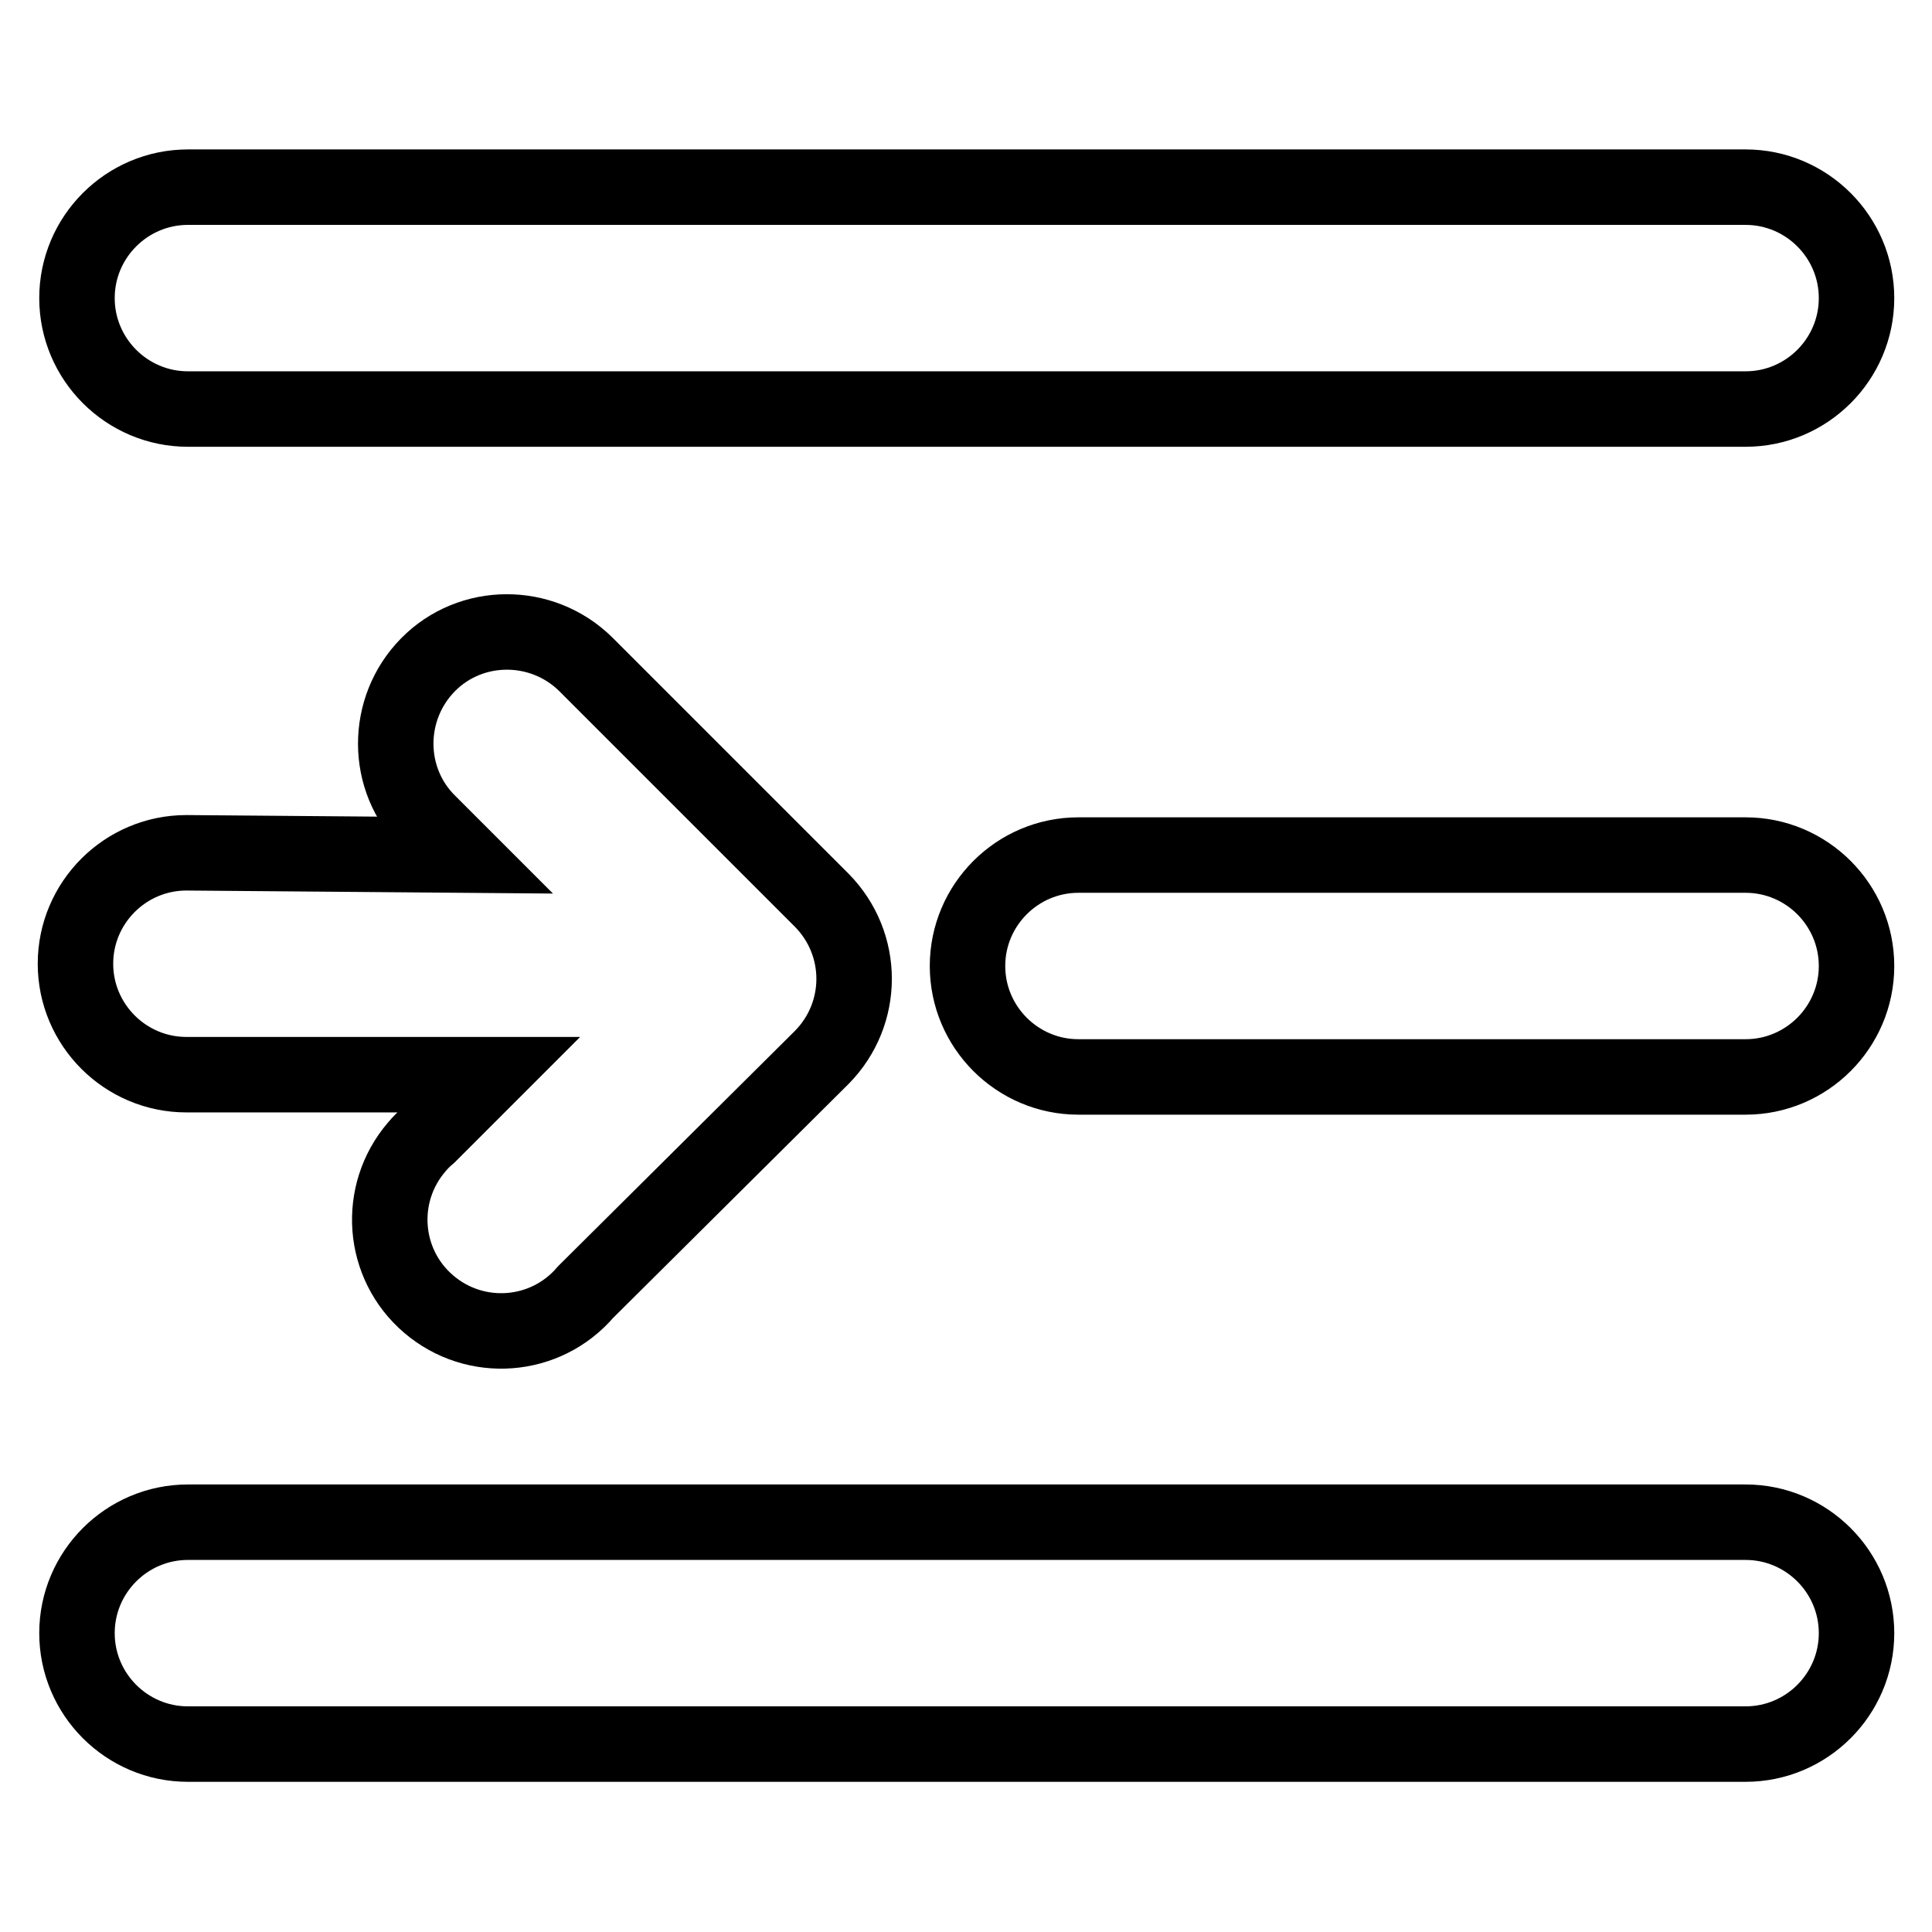<?xml version="1.0" encoding="utf-8"?>
<!-- Svg Vector Icons : http://www.onlinewebfonts.com/icon -->
<!DOCTYPE svg PUBLIC "-//W3C//DTD SVG 1.1//EN" "http://www.w3.org/Graphics/SVG/1.1/DTD/svg11.dtd">
<svg version="1.1" xmlns="http://www.w3.org/2000/svg" xmlns:xlink="http://www.w3.org/1999/xlink" x="0px" y="0px" viewBox="0 0 256 256" enable-background="new 0 0 256 256" xml:space="preserve">
<g> <path stroke-width="10" fill-opacity="0" stroke="#000000"  d="M61.1,113.3l-4.3-4.3c-5.8-5.7-5.8-15.1-0.1-20.9c5.7-5.8,15.1-5.8,20.9-0.1l31.3,31.3 c5.7,5.8,5.7,15,0,20.8l-31.3,31.1c-5.3,6.2-14.6,6.9-20.8,1.6c-6.2-5.3-6.9-14.6-1.6-20.8c0.5-0.6,1-1.1,1.6-1.6l8-8H24.7 c-8.1,0-14.7-6.6-14.7-14.7c0-8.1,6.6-14.7,14.7-14.7L61.1,113.3z M231.3,24.8c8.1,0,14.7,6.6,14.7,14.7c0,8.1-6.6,14.7-14.7,14.7 H24.9c-8.1,0-14.7-6.6-14.7-14.7c0-8.1,6.6-14.7,14.7-14.7H231.3z M231.3,201.7c8.1,0,14.7,6.6,14.7,14.7c0,8.1-6.6,14.7-14.7,14.7 H24.9c-8.1,0-14.7-6.6-14.7-14.7c0-8.1,6.6-14.7,14.7-14.7H231.3z M231.3,113.3c8.1,0,14.7,6.6,14.7,14.7c0,8.1-6.6,14.7-14.7,14.7 l0,0h-88.4c-8.1,0-14.7-6.6-14.7-14.7c0-8.1,6.6-14.7,14.7-14.7H231.3z"/></g>
</svg>